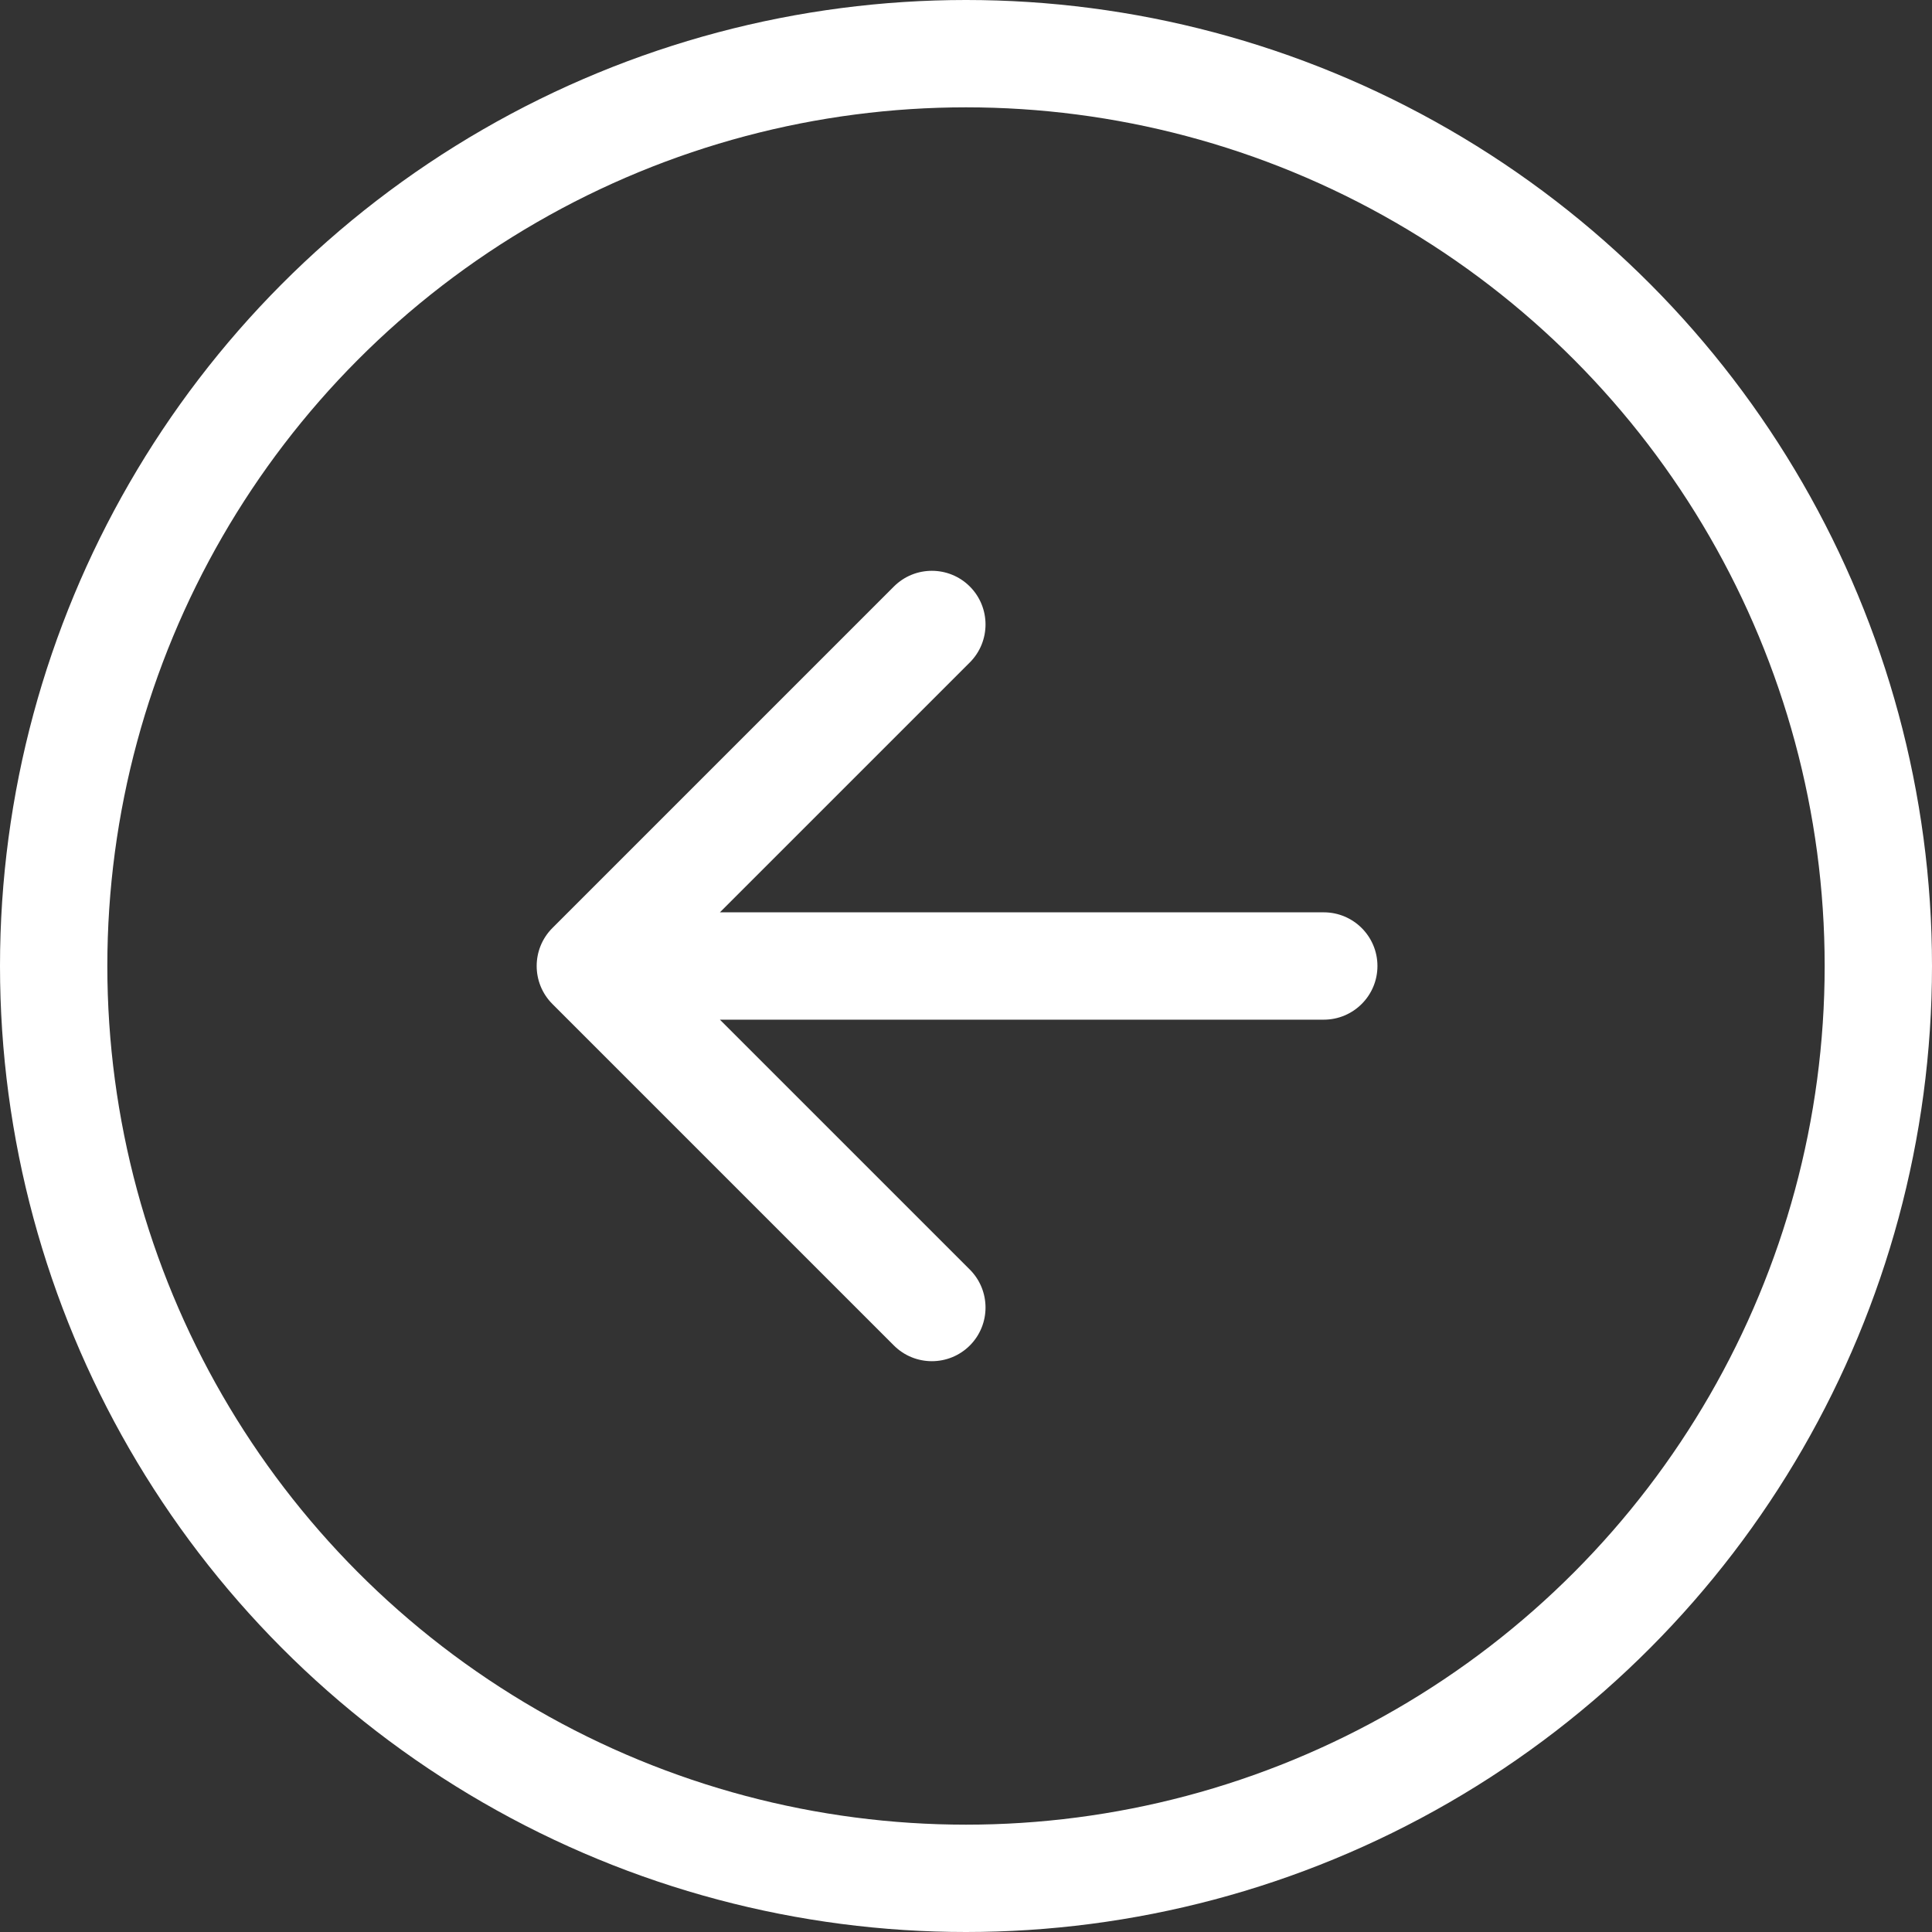 <?xml version="1.0" encoding="UTF-8"?>
<svg xmlns="http://www.w3.org/2000/svg" width="54" height="54" viewBox="0 0 54 54" fill="none">
  <rect x="0" y="0" width="54" height="54" fill="#333333" stroke="none"/>
  <circle cx="27" cy="27" r="25.5" transform="rotate(-180 27 27)" stroke="white" stroke-width="3"></circle>
  <path d="M37 28.5C37.828 28.5 38.5 27.828 38.5 27C38.5 26.172 37.828 25.5 37 25.5L37 28.5ZM15.439 25.939C14.854 26.525 14.854 27.475 15.439 28.061L24.985 37.607C25.571 38.192 26.521 38.192 27.107 37.607C27.692 37.021 27.692 36.071 27.107 35.485L18.621 27L27.107 18.515C27.692 17.929 27.692 16.979 27.107 16.393C26.521 15.808 25.571 15.808 24.985 16.393L15.439 25.939ZM37 25.5L16.5 25.5L16.5 28.5L37 28.5L37 25.5Z" fill="white"></path>
</svg>
